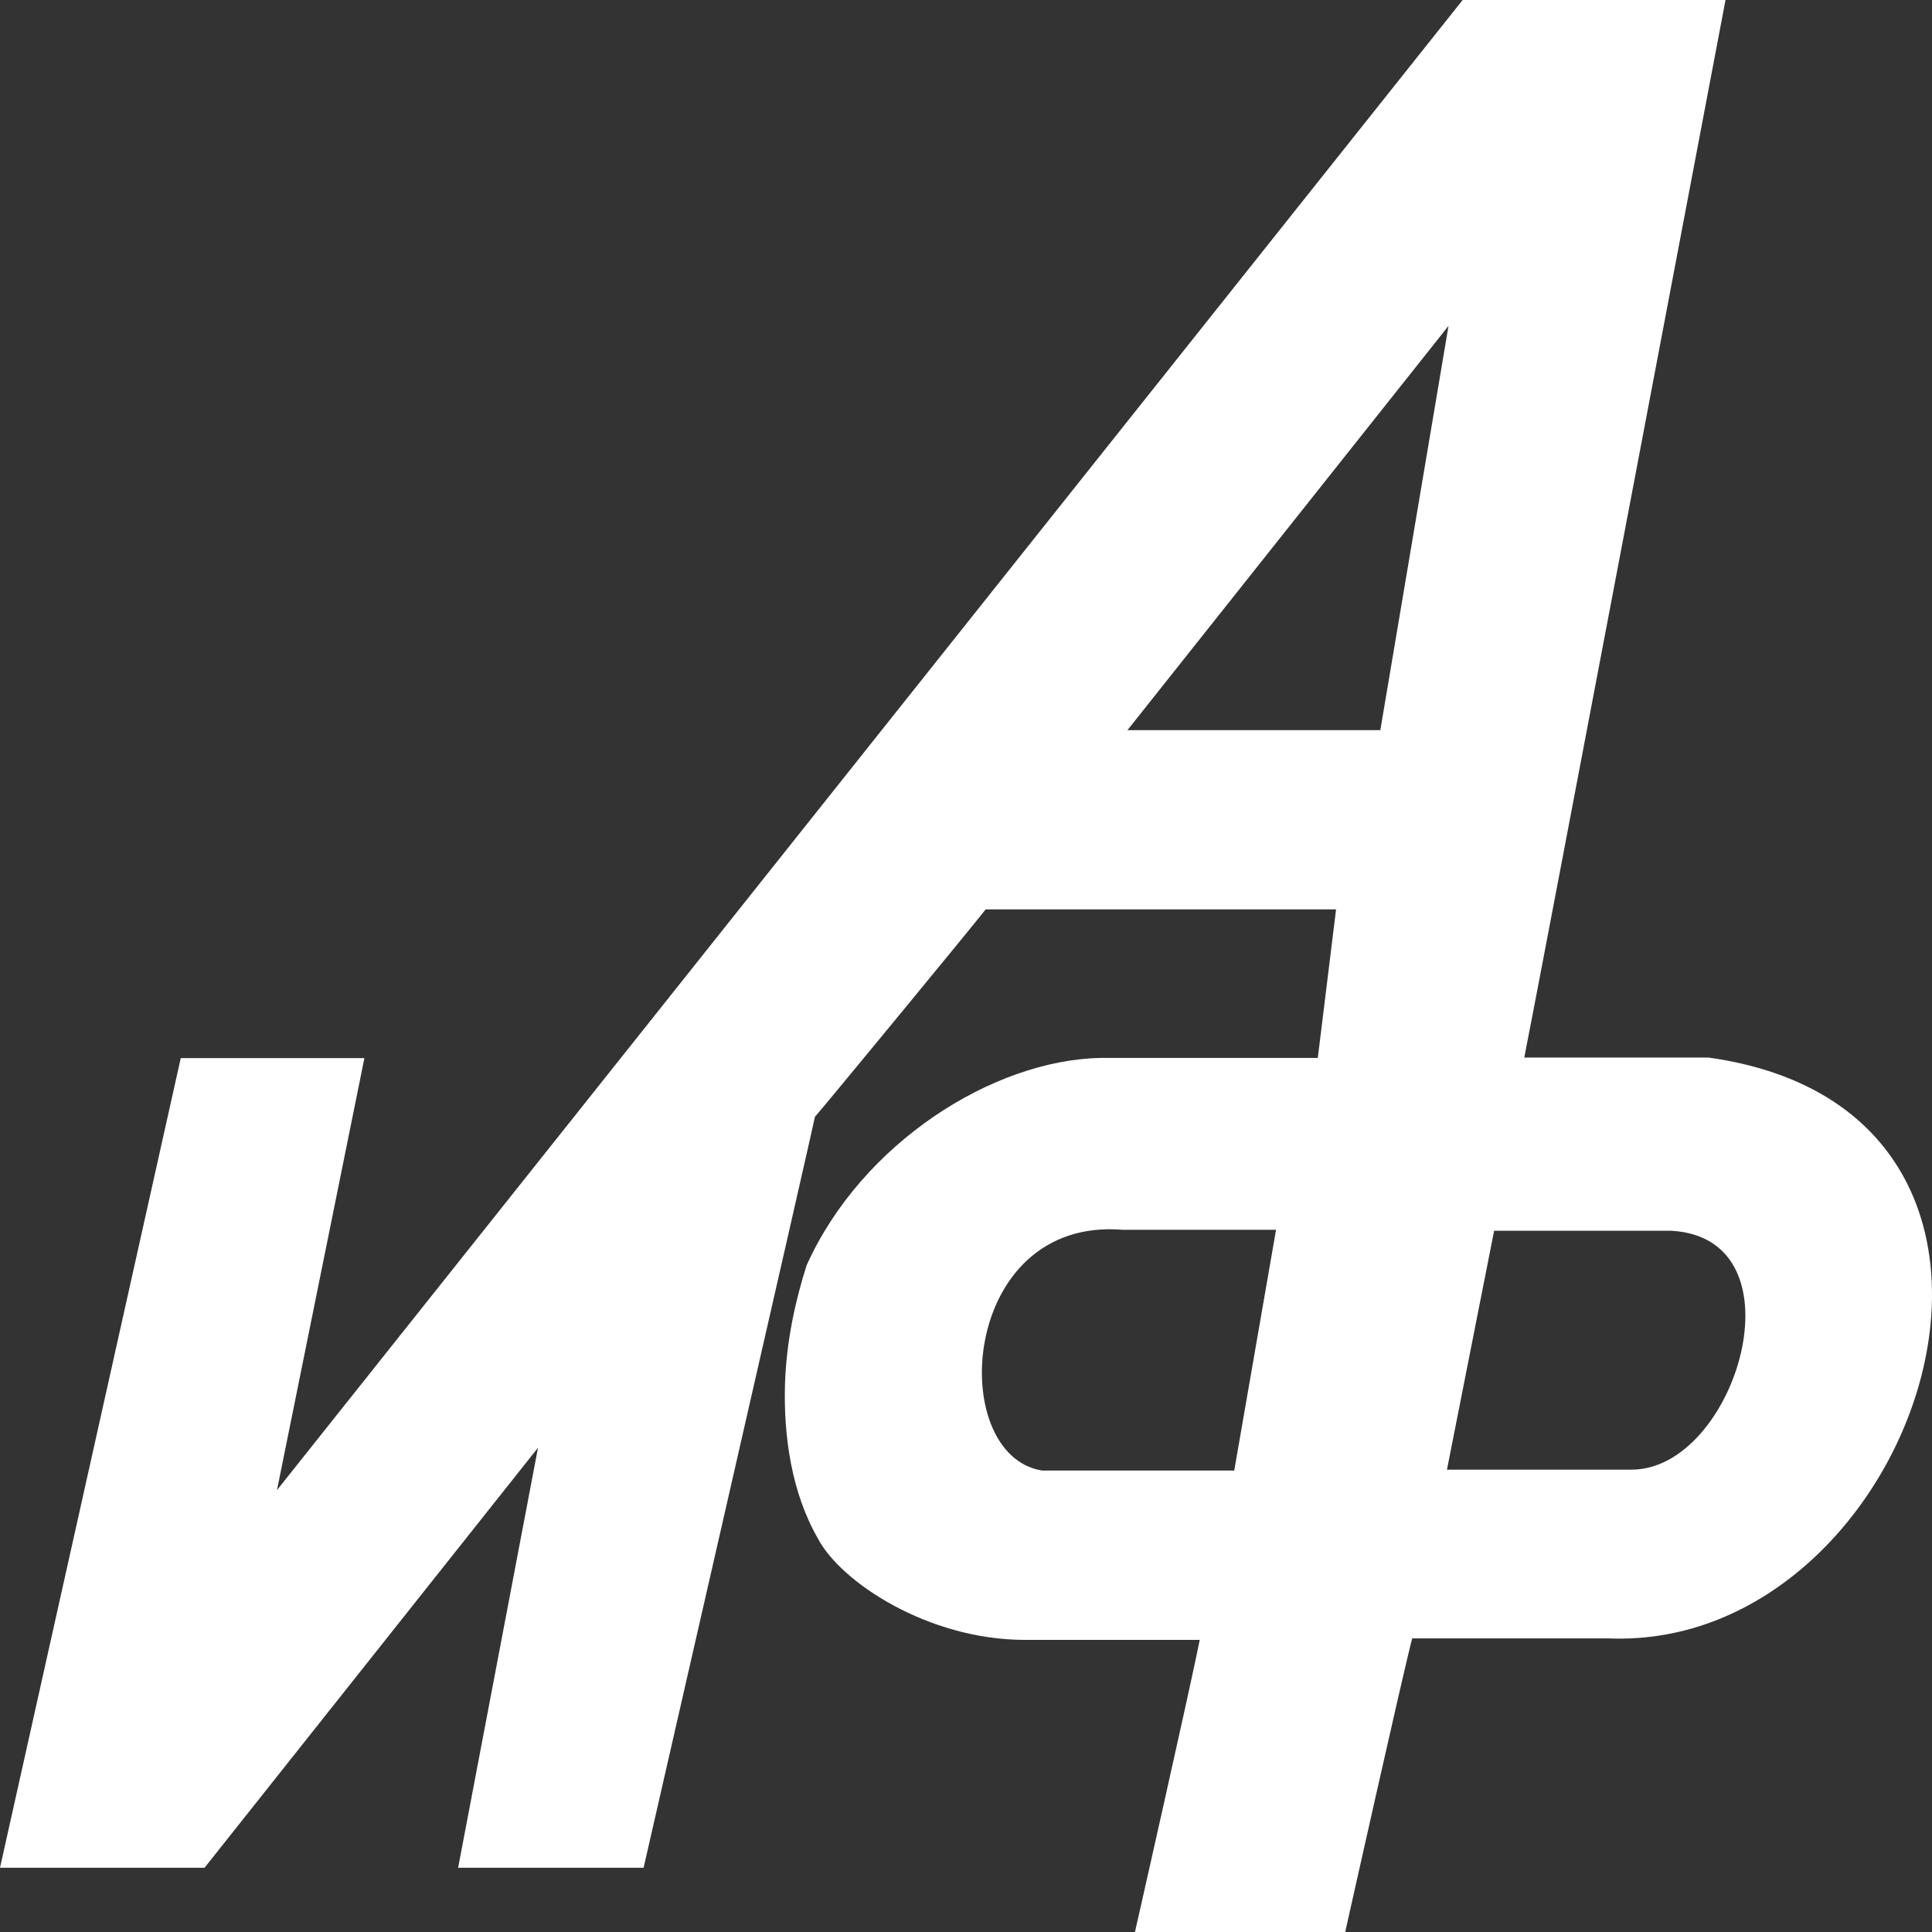 <svg width="57" height="57" viewBox="0 0 57 57" fill="none" xmlns="http://www.w3.org/2000/svg">
<rect x="0" y="0" width="57" height="57" fill="#333333" stroke="none"/>
<path fill-rule="evenodd" clip-rule="evenodd" d="M42.69 43.359L44.081 36.312C44.9 36.312 49.317 36.312 49.317 36.312C53.261 36.535 51.22 43.359 48.137 43.359C48.137 43.359 43.927 43.359 42.69 43.359ZM40.724 21.541H33.264L42.736 9.614L40.724 21.541ZM36.414 43.385C35.535 43.385 30.742 43.385 30.742 43.385C27.903 42.928 28.315 35.885 33.13 36.283C33.13 36.283 36.476 36.283 37.647 36.283L36.414 43.385ZM50.406 31.201C50.406 31.201 46.202 31.201 44.971 31.201C45.322 29.457 50.908 0 50.908 0H43.153L8.172 43.963L10.751 31.217H5.333L0 55.105H6.034L15.873 42.712L13.516 55.105H18.988C18.988 55.105 23.98 33.287 24.044 32.948C24.23 32.749 28.769 27.235 29.08 26.83H39.418L38.879 31.212C38.057 31.212 32.474 31.212 32.474 31.212C29.3 31.271 25.426 33.718 23.8 37.325C23.477 38.33 23.203 39.54 23.16 40.819C23.112 42.364 23.355 44.044 24.13 45.389C24.794 46.666 27.374 48.382 30.241 48.382C30.241 48.382 33.814 48.382 35.396 48.382C35.117 49.794 33.485 57 33.485 57H39.688C39.688 57 41.398 49.342 41.664 48.338C42.481 48.338 47.464 48.338 47.464 48.338C56.668 48.709 61.928 32.813 50.406 31.201Z" fill="white"/>
</svg>
